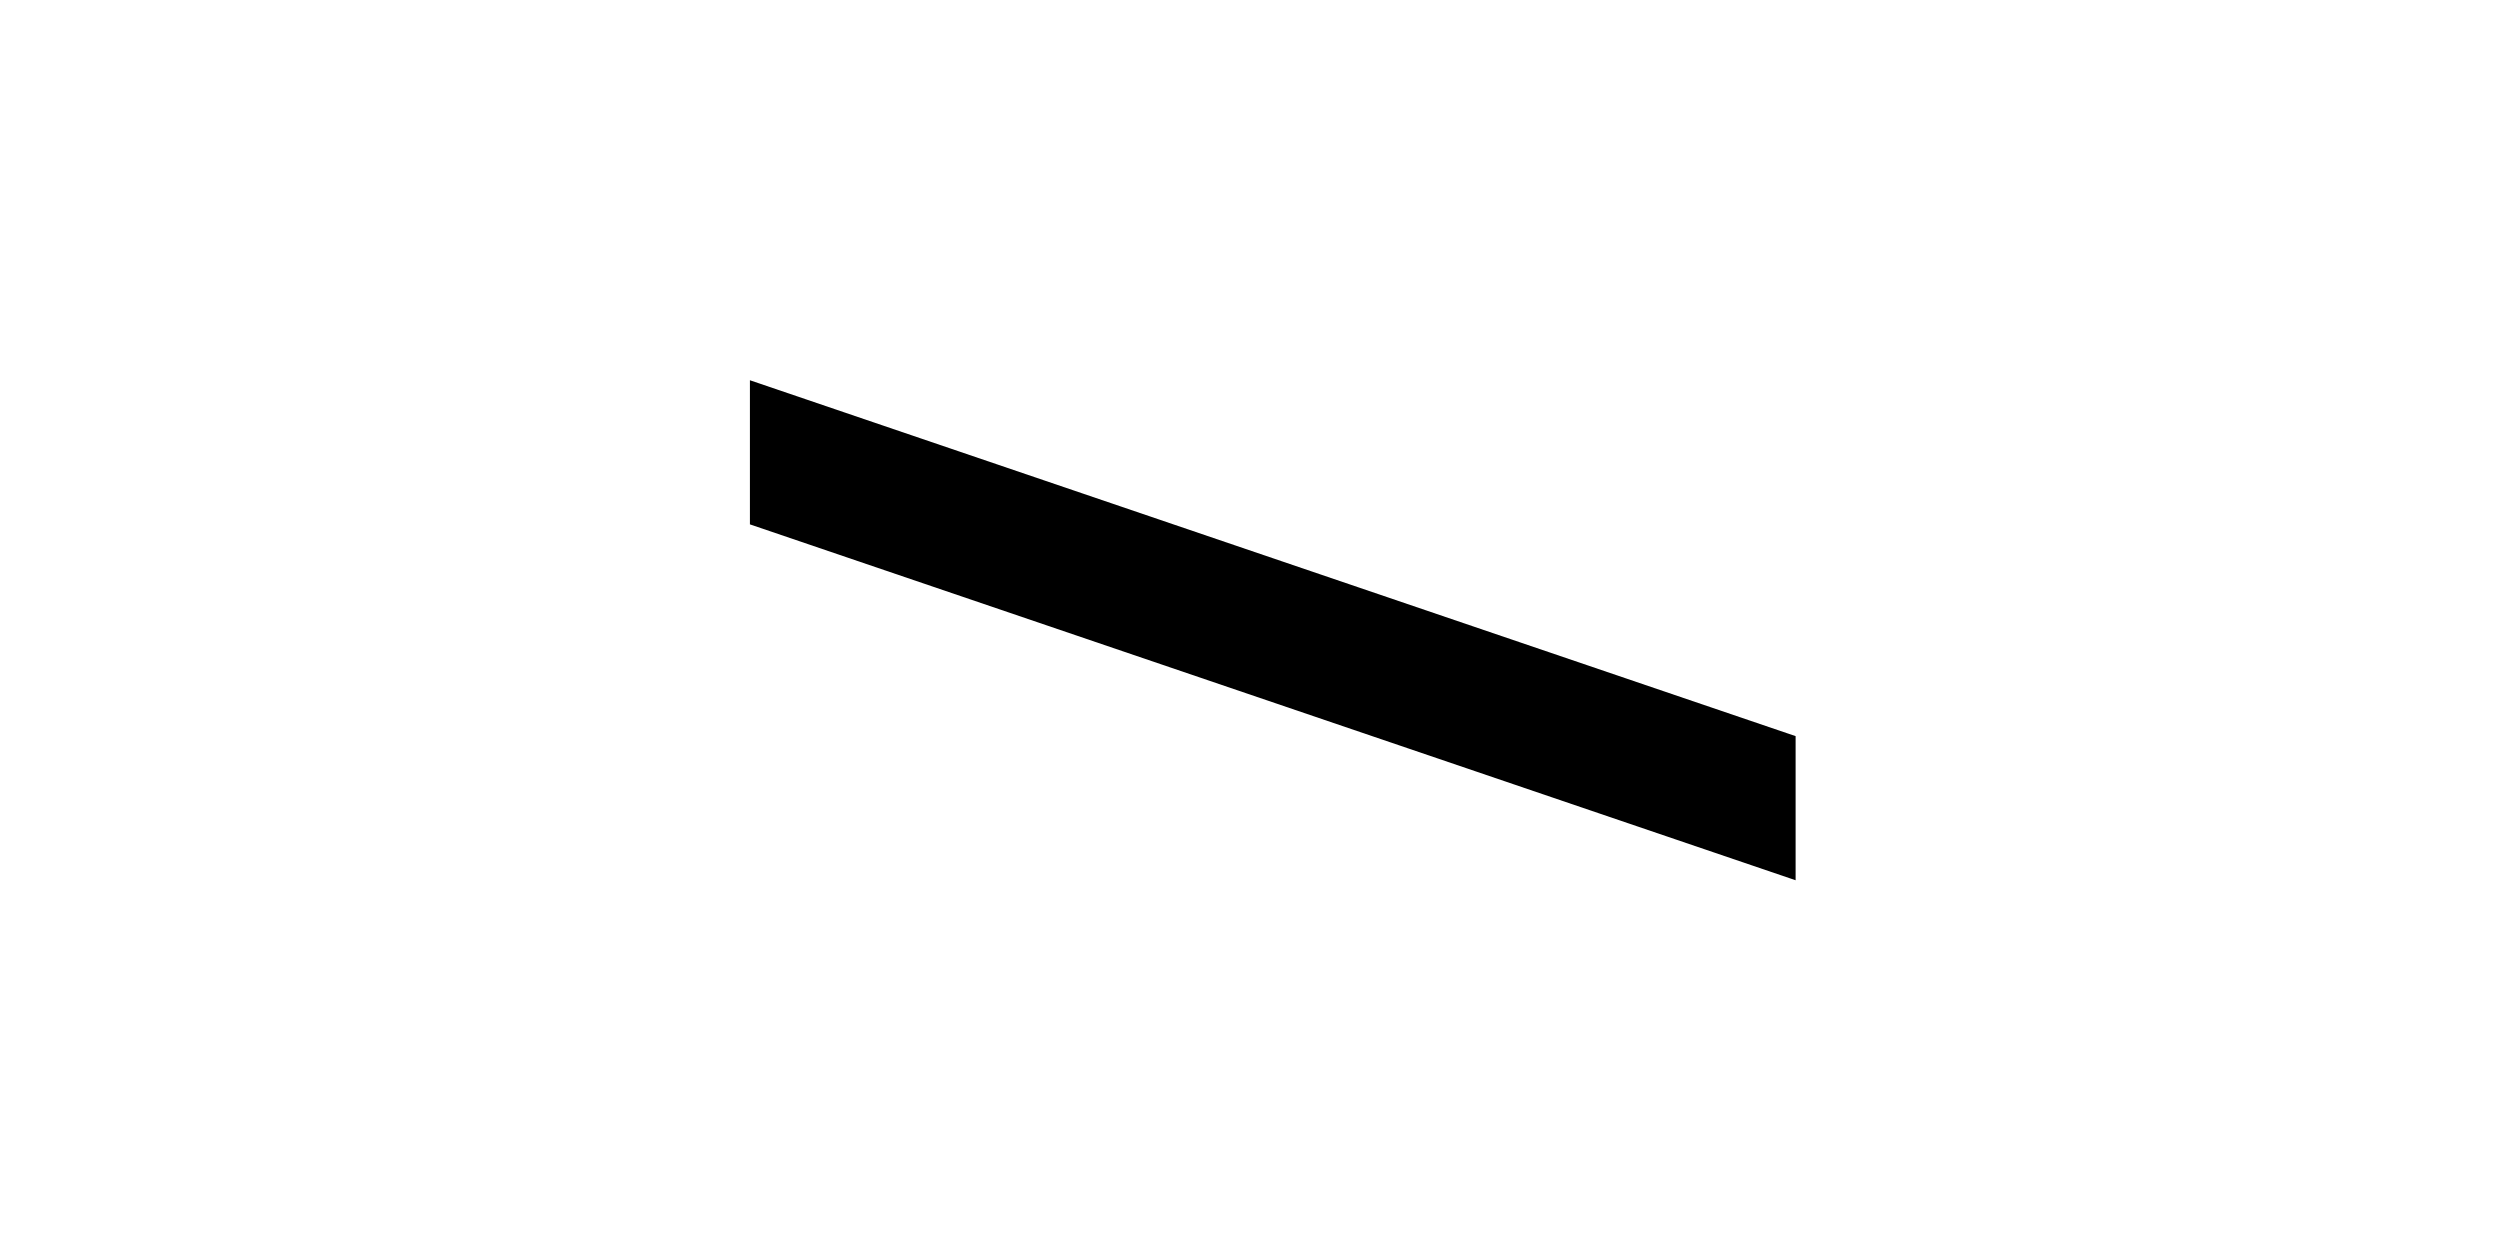 <svg xmlns="http://www.w3.org/2000/svg" viewBox="0 0 300 150" id="Layer_1"><path d="m215.473,88.336v17.294c-41.848-14.242-83.661-28.473-125.483-42.706v-17.294c41.851,14.243,83.665,28.474,125.483,42.706Z"></path></svg>